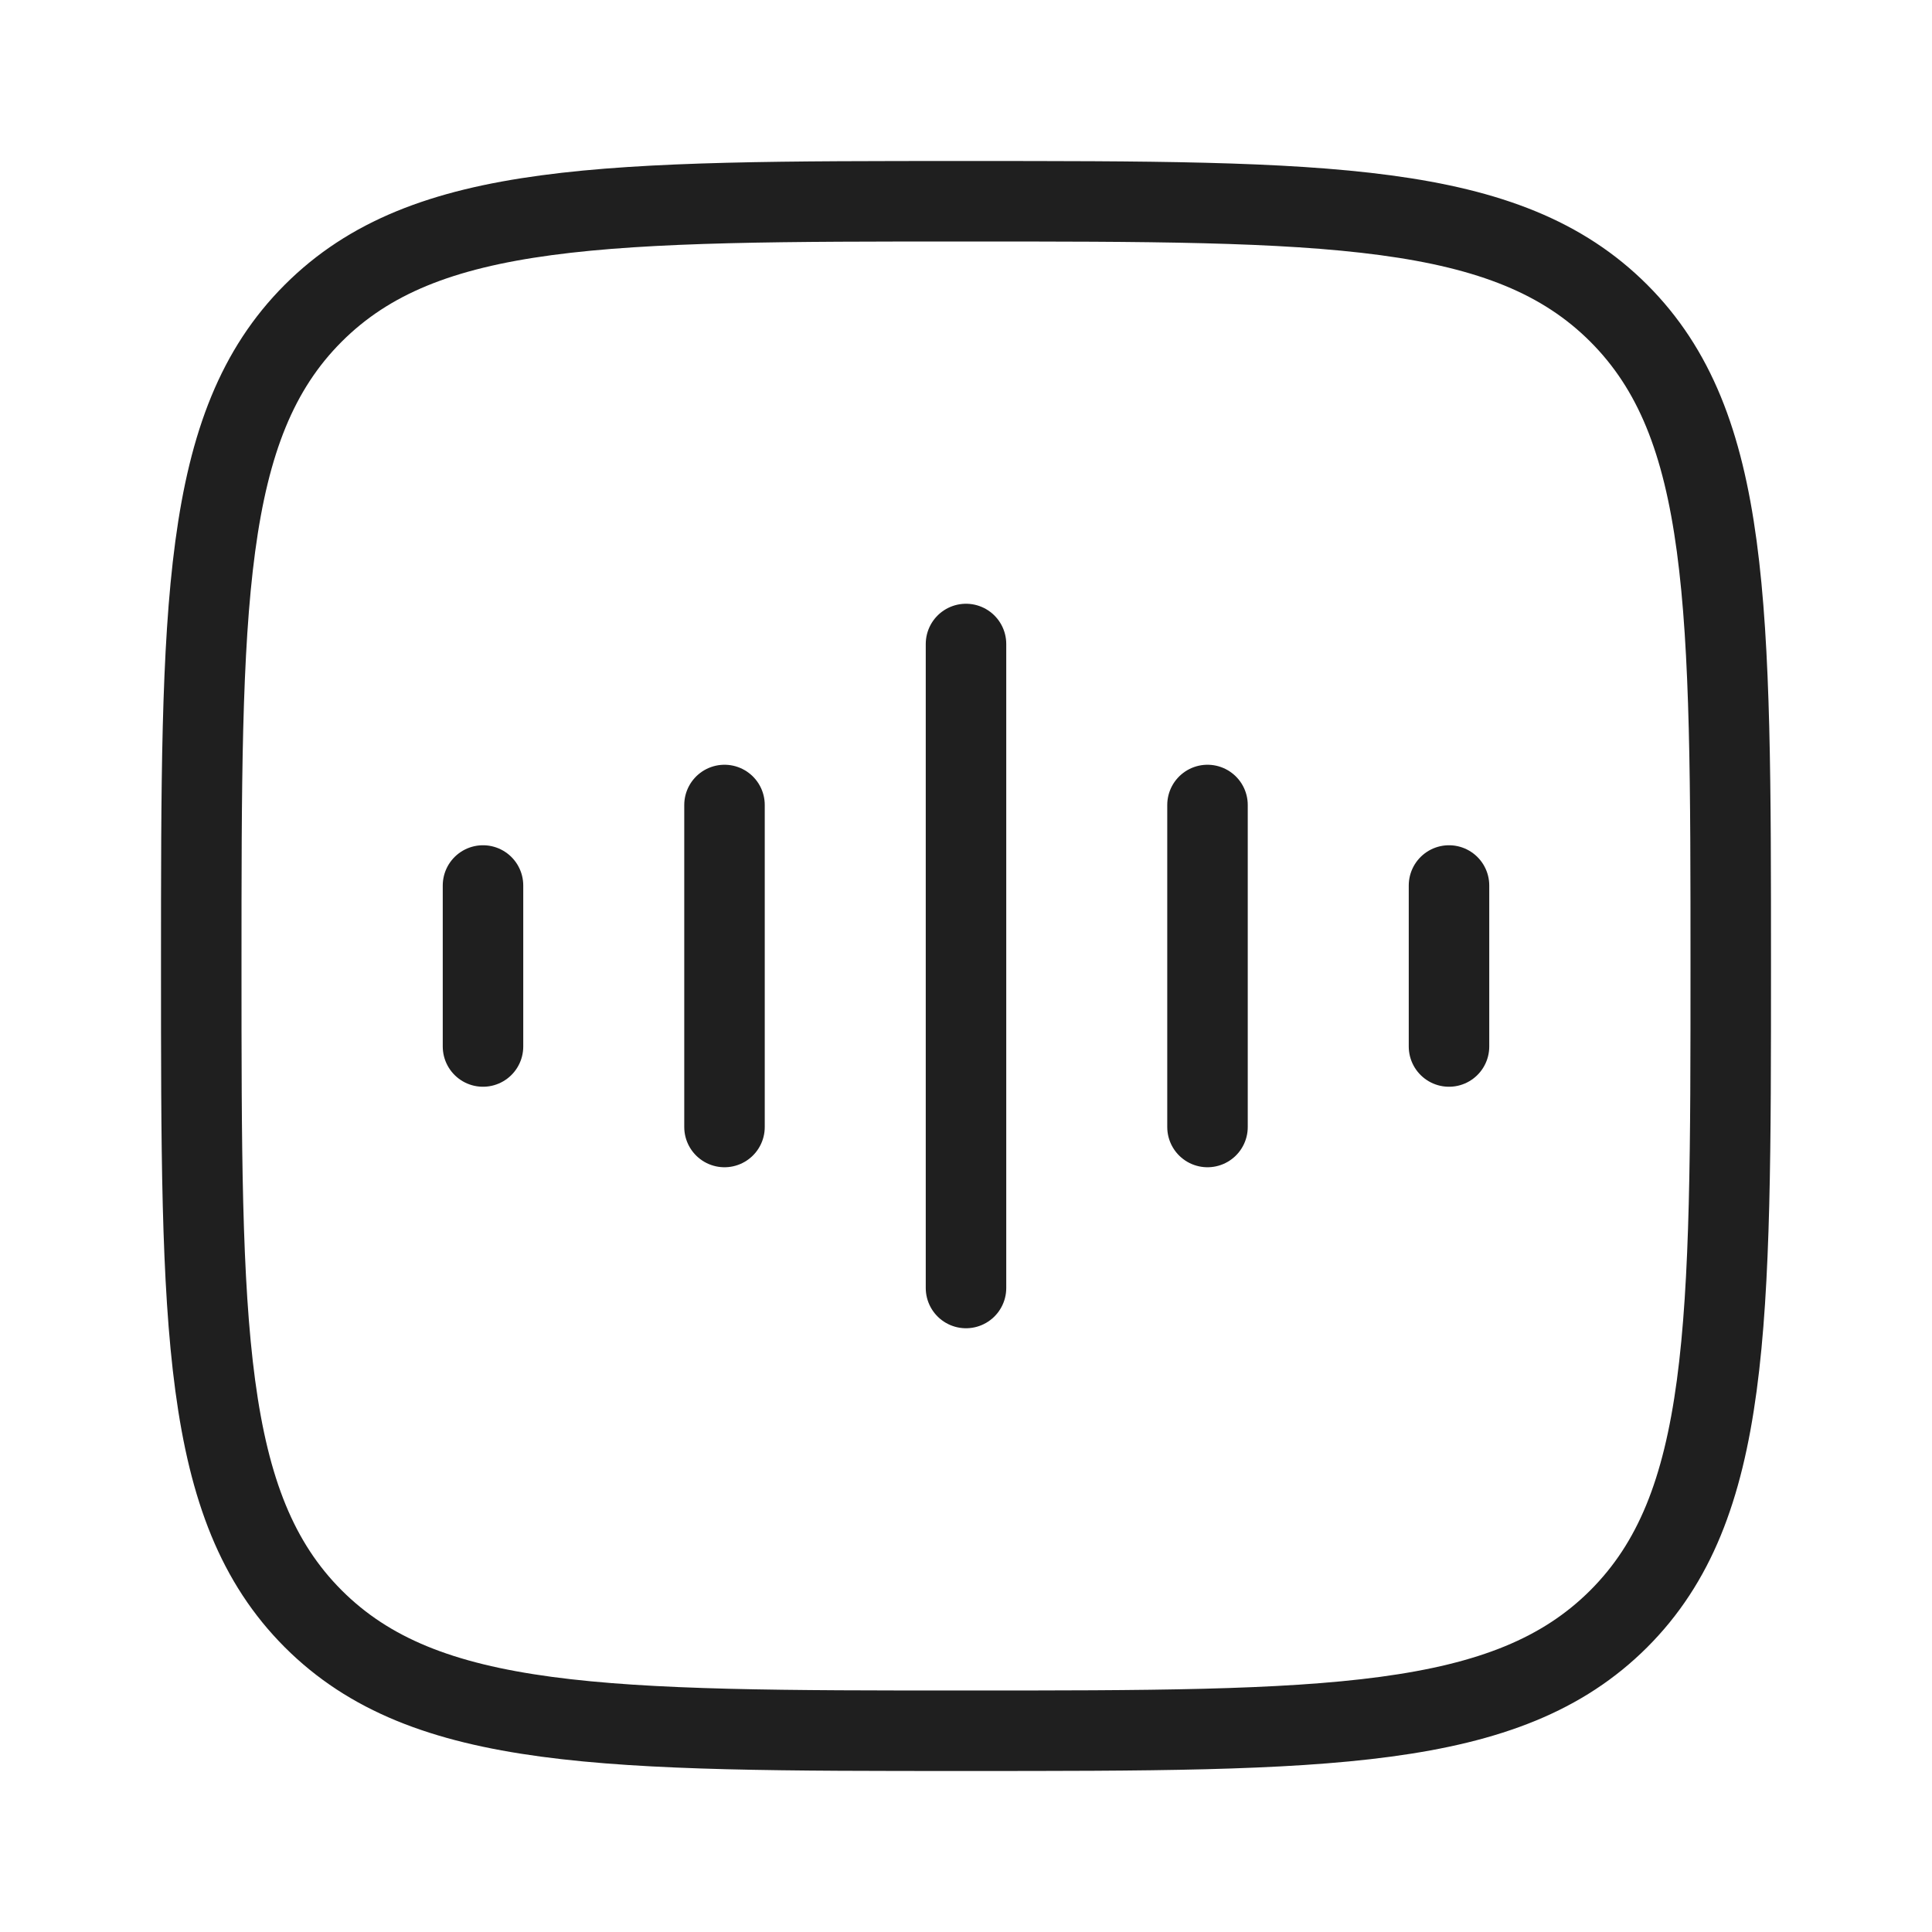 <svg xmlns="http://www.w3.org/2000/svg" width="24" height="24" fill="none"><path stroke="#1F1F1F" d="M2.5 12c0-4.478 0-6.718 1.391-8.109S7.521 2.5 12 2.5c4.478 0 6.718 0 8.109 1.391S21.5 7.521 21.5 12c0 4.478 0 6.718-1.391 8.109C18.717 21.5 16.479 21.5 12 21.5c-4.478 0-6.718 0-8.109-1.391C2.5 18.717 2.5 16.479 2.5 12Z"/><path stroke="#1F1F1F" stroke-linecap="round" stroke-linejoin="round" d="M12 8v8m-3-6v4m-3-3v2m9-3v4m3-3v2"/></svg>